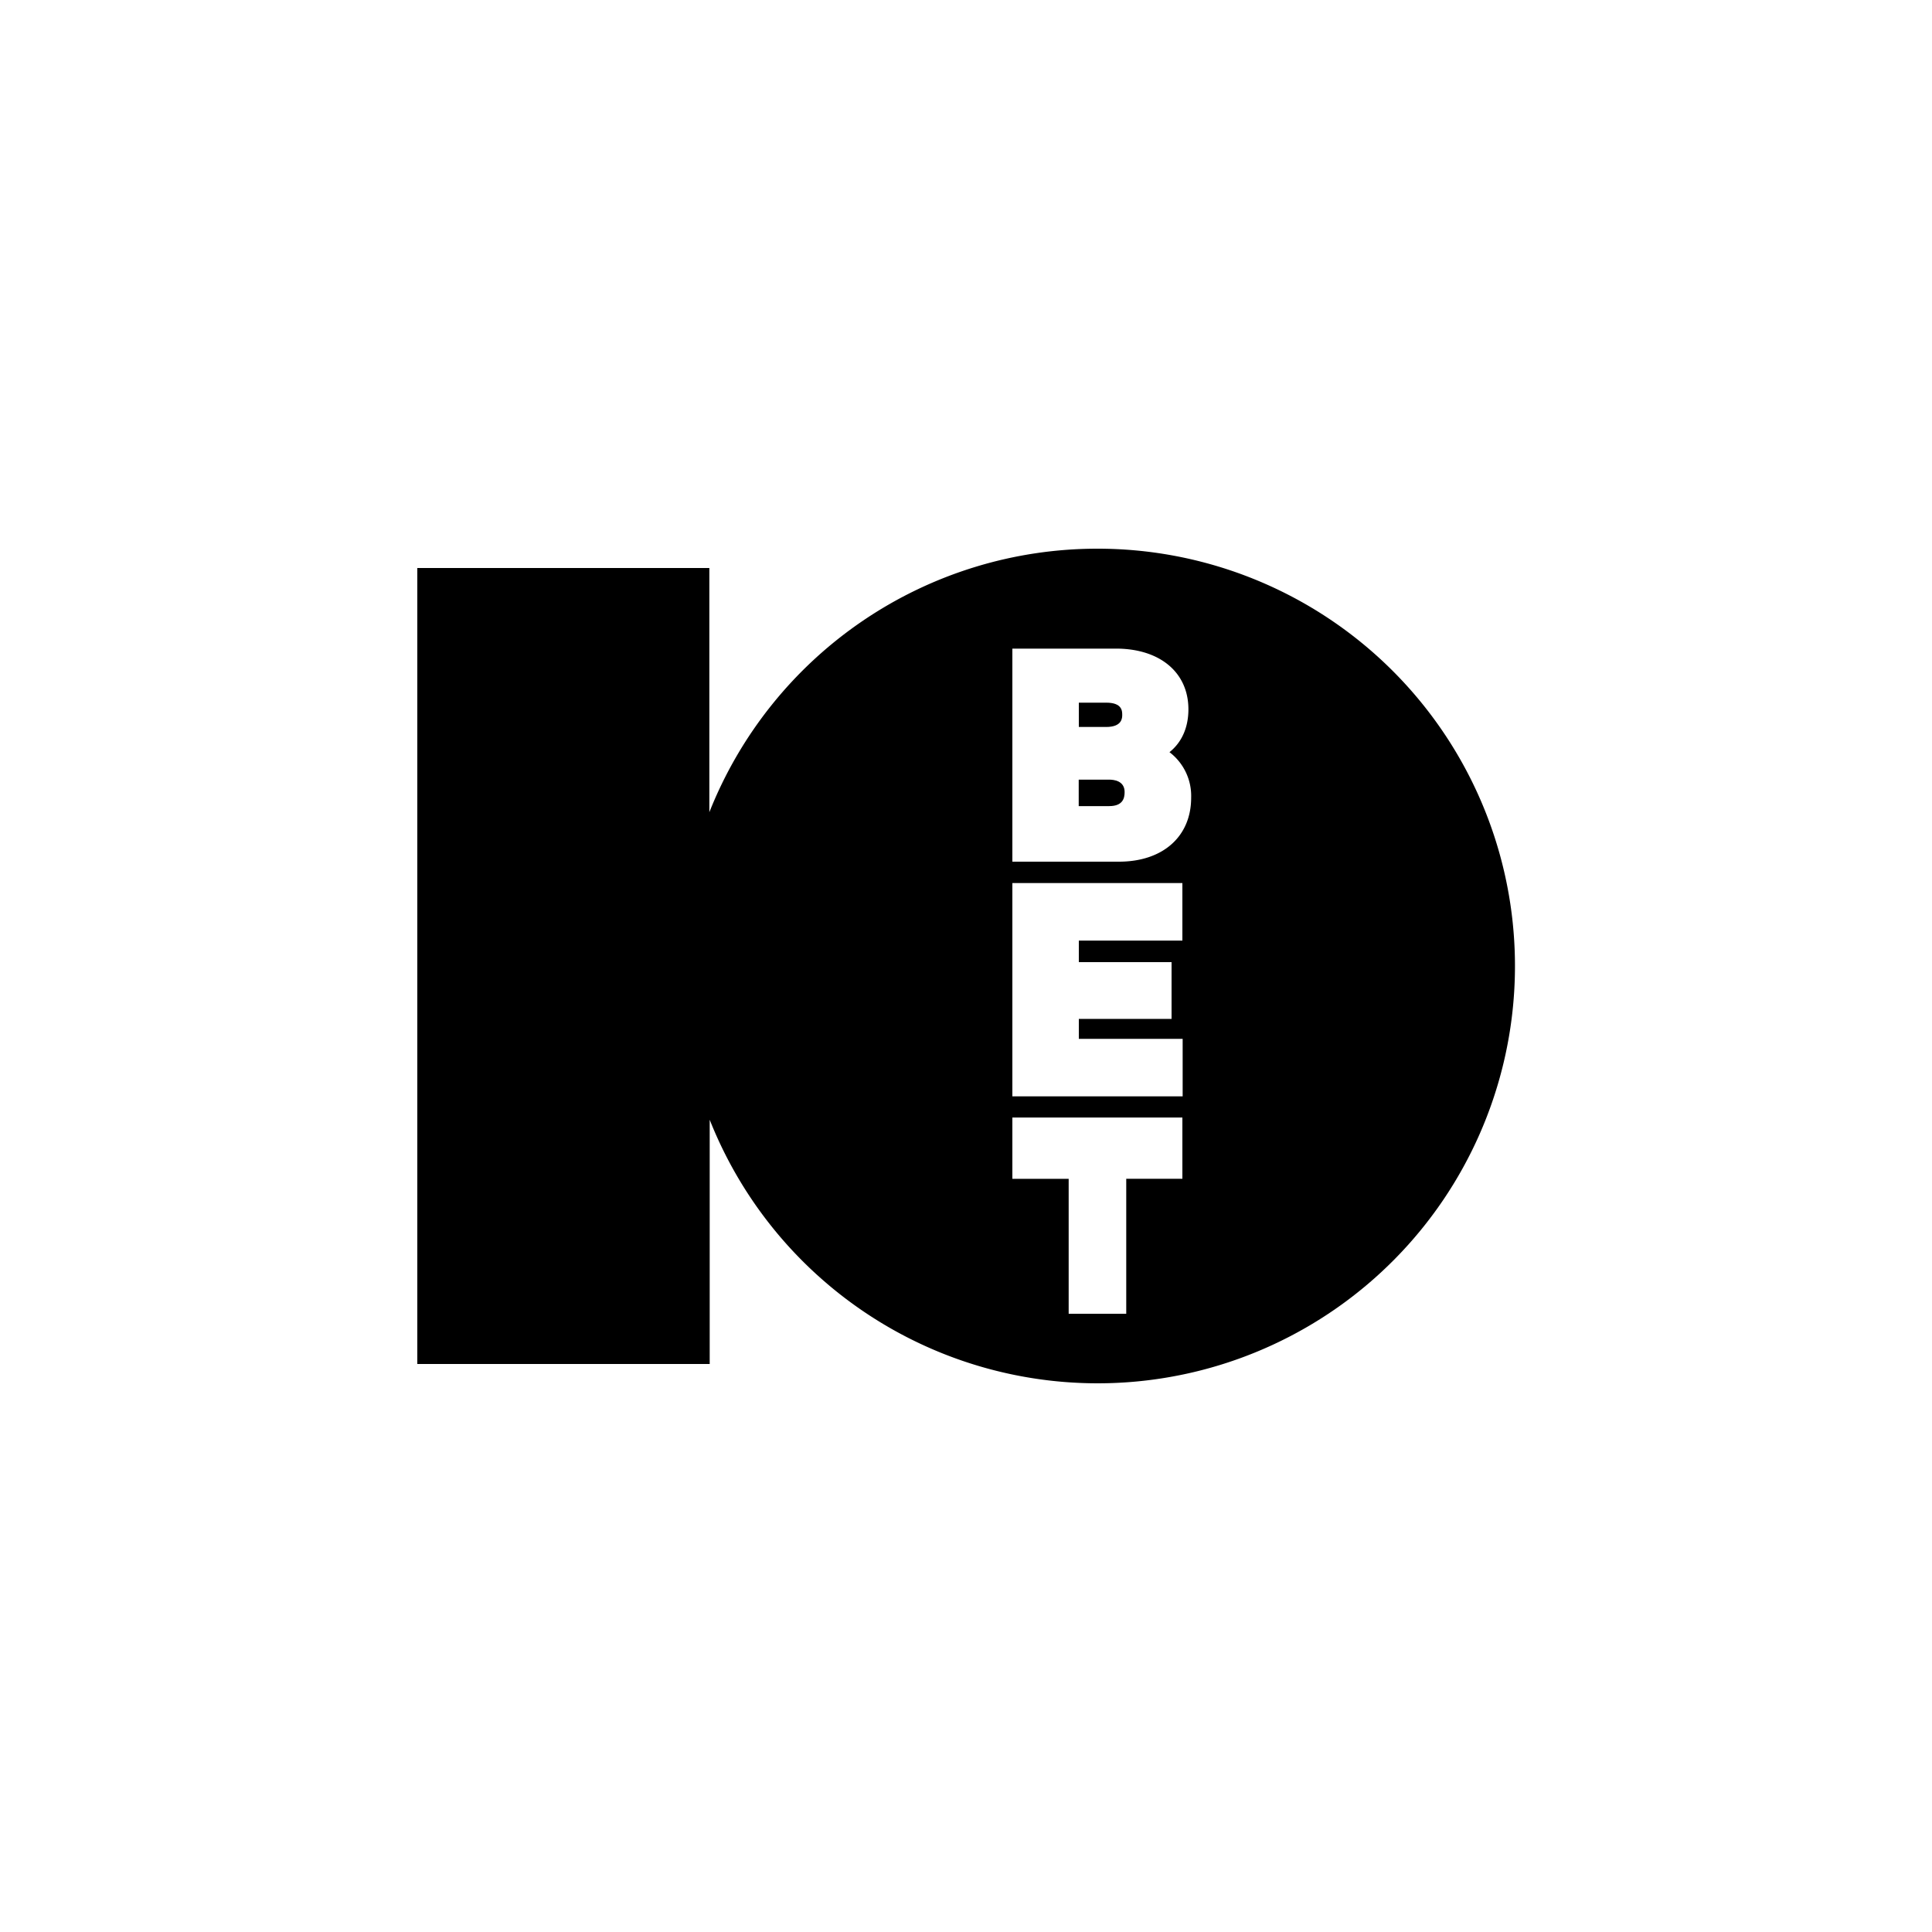<svg id="Layer_1" data-name="Layer 1" xmlns="http://www.w3.org/2000/svg" viewBox="0 0 500 500"><title>78_500x500_white</title><g id="g8"><path id="path2" d="M284,142a108,108,0,0,0-100.42,68.2V147H108V353h75.67V289.79A108,108,0,1,0,284,142Zm22,163.07H291.47V340h-14.9V305.08H262V289.21h44v15.87Zm0-61.65H279.2V249h24v14.69h-24v5.16h26.87v14.89H262V228.54h44ZM289.58,223H262V167.86h26.8c11.39,0,18.76,6.17,18.76,15.71,0,4.7-1.72,8.56-4.9,11.09a14.21,14.21,0,0,1,5.61,11.78C308.27,216.5,300.94,223,289.58,223Z"/><path id="path4" d="M287.05,201.77h-7.88v6.85h7.88c3.57,0,4-2.08,4-3.64,0-2.92-2.79-3.21-4-3.21Z"/><path id="path6" d="M290.43,185c0-.95,0-3.15-4.12-3.15H279.2v6.29h7.07c4.16,0,4.16-2.37,4.16-3.14Z"/></g></svg>